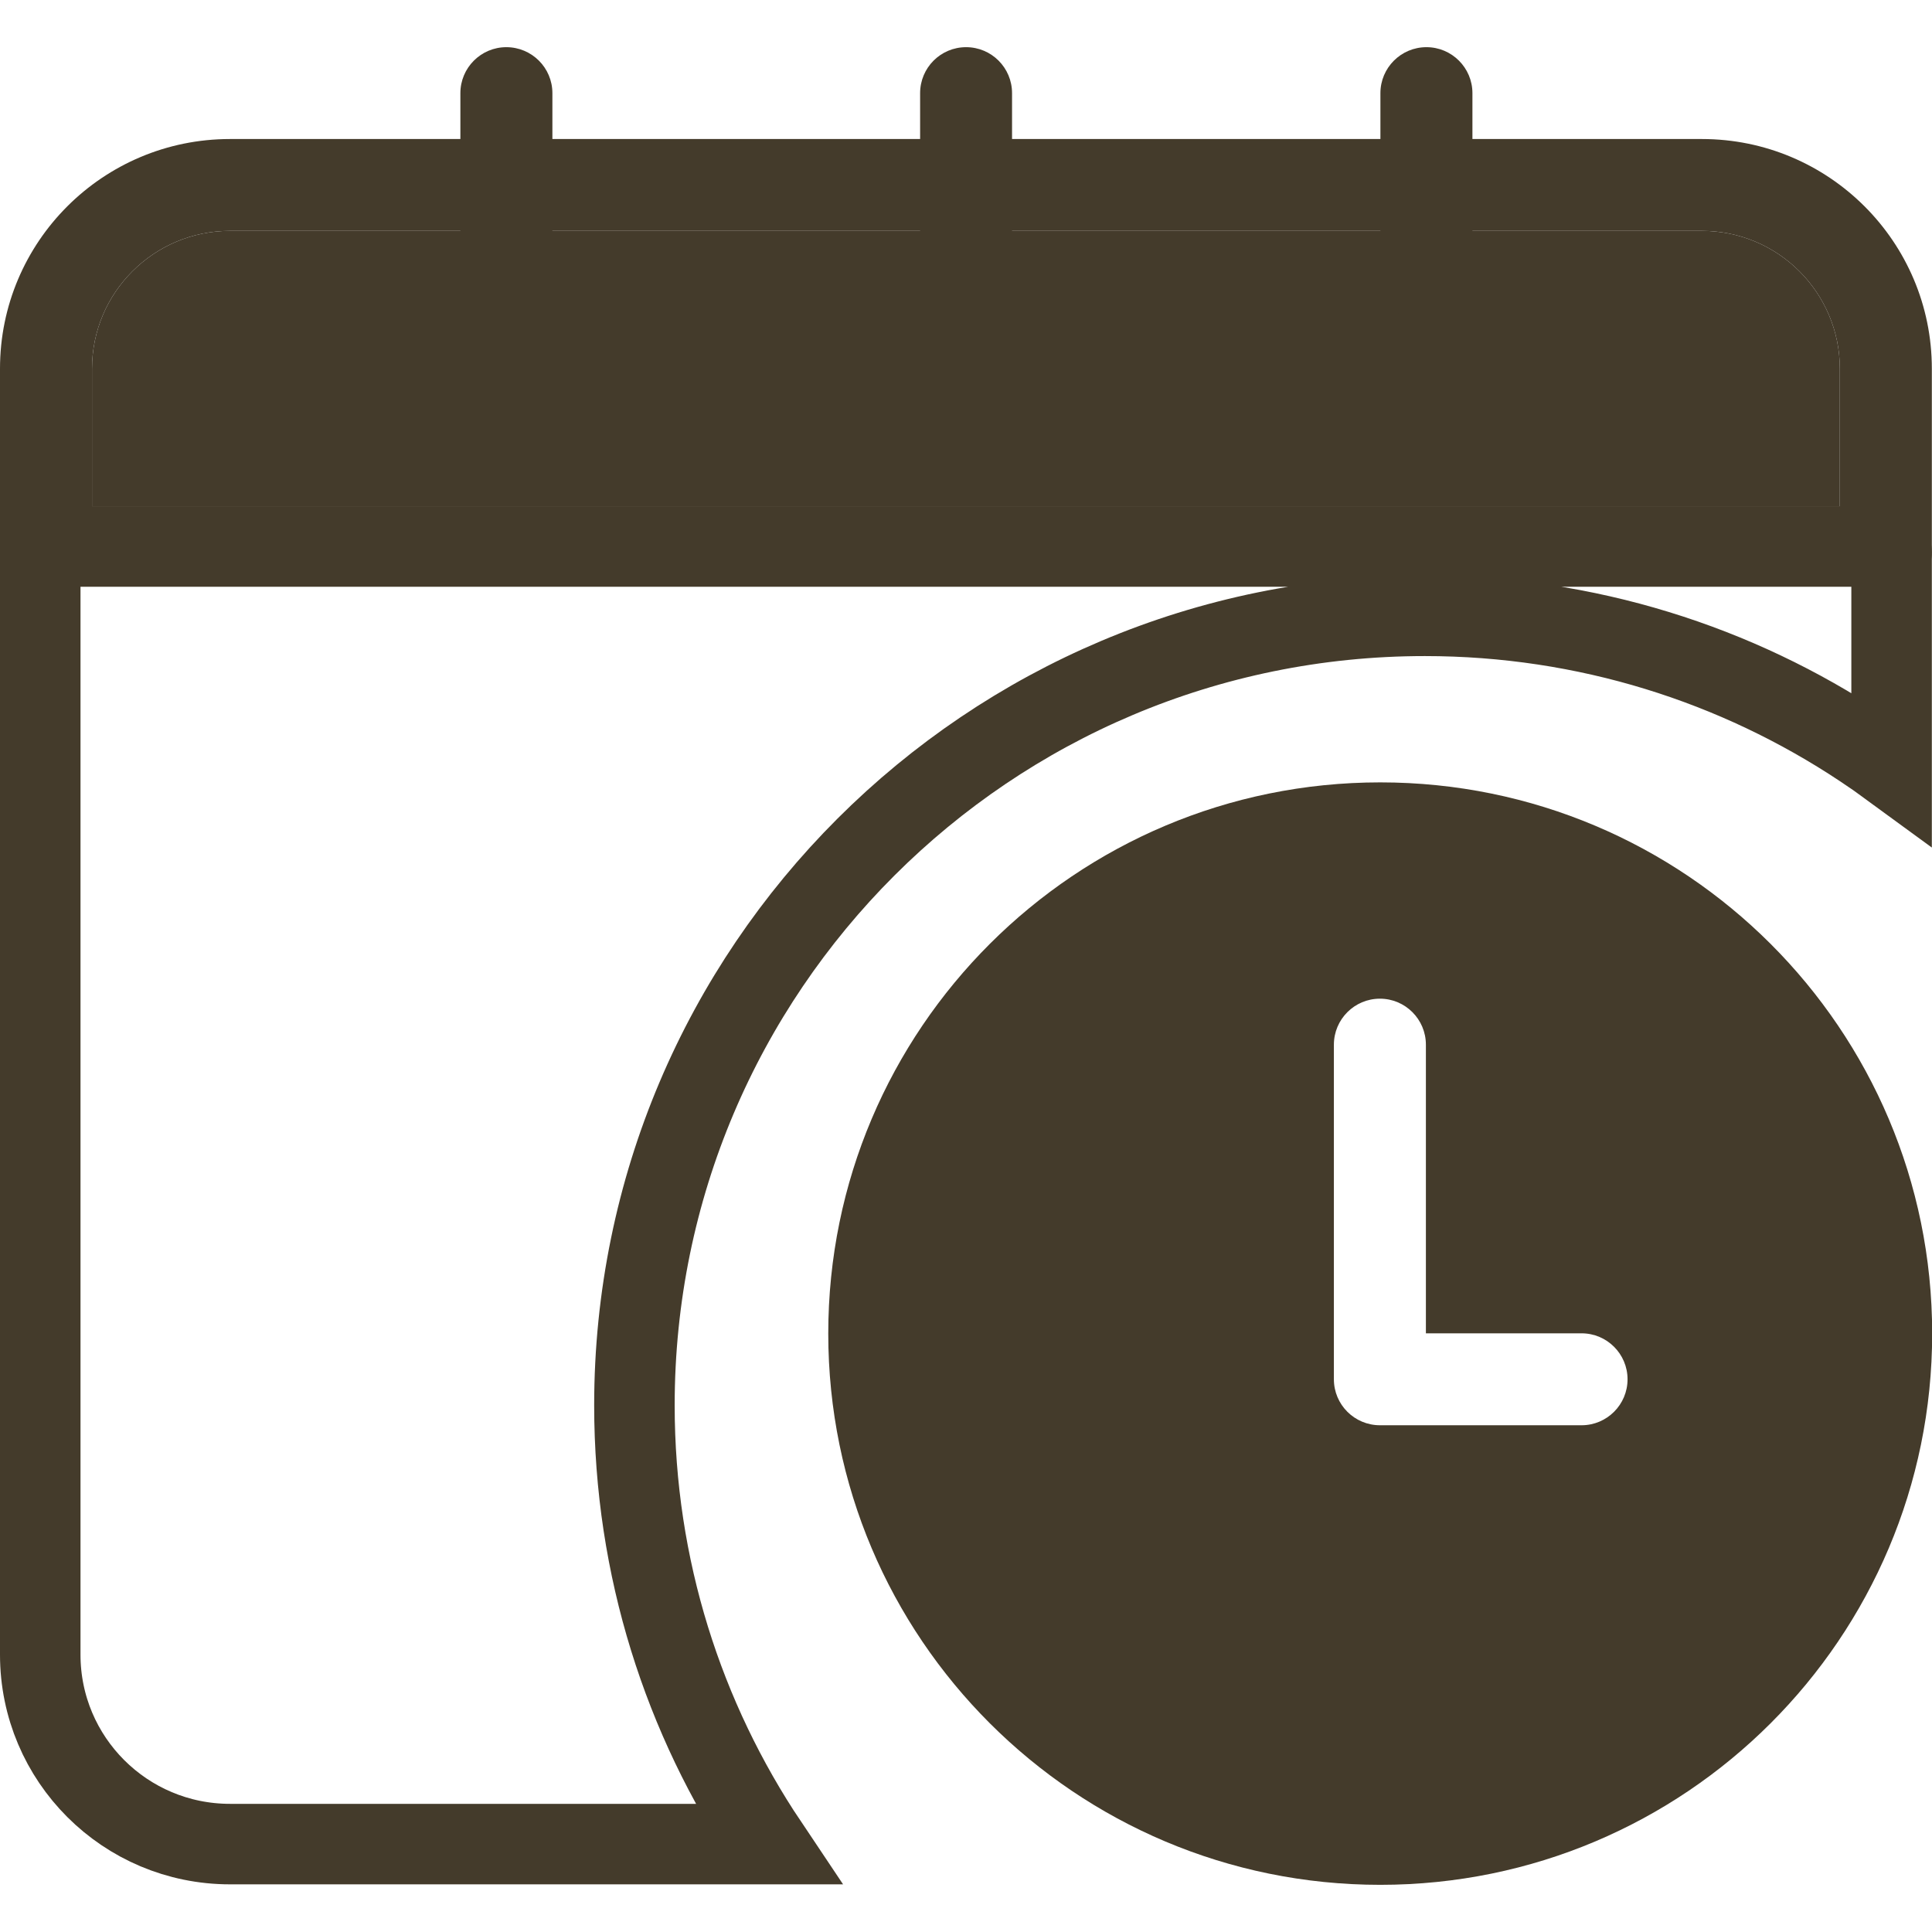<svg xmlns="http://www.w3.org/2000/svg" width="24" height="24" viewBox="0 0 24 24" fill="none">
  <g clip-path="url(#clip0_2422_10286)">
    <path fill-rule="evenodd" clip-rule="evenodd" d="M0 4.58C0 3.004 1.279 1.727 2.857 1.727H21.141C22.719 1.727 23.998 3.004 23.998 4.58V6.862C23.998 7.177 23.742 7.107 23.426 7.107H0.571C0.256 7.107 0 7.177 0 6.862V4.58ZM2.857 2.868C1.911 2.868 1.143 3.635 1.143 4.58V6.292H22.855V4.58C22.855 3.635 22.087 2.868 21.141 2.868H2.857Z" fill="#443B2B"/>
    <path d="M2.857 2.868C1.911 2.868 1.143 3.635 1.143 4.58V6.292H22.855V4.58C22.855 3.635 22.087 2.868 21.141 2.868H2.857Z" fill="#443B2B"/>
    <path fill-rule="evenodd" clip-rule="evenodd" d="M12.001 4.01C11.685 4.01 11.43 3.754 11.43 3.438V1.157C11.43 0.842 11.685 0.586 12.001 0.586C12.317 0.586 12.572 0.842 12.572 1.157V3.438C12.572 3.754 12.317 4.01 12.001 4.01Z" fill="#443B2B"/>
    <path fill-rule="evenodd" clip-rule="evenodd" d="M17.72 4.01C17.404 4.01 17.148 3.754 17.148 3.438V1.157C17.148 0.842 17.404 0.586 17.72 0.586C18.035 0.586 18.291 0.842 18.291 1.157V3.438C18.291 3.754 18.035 4.01 17.72 4.01Z" fill="#443B2B"/>
    <path fill-rule="evenodd" clip-rule="evenodd" d="M6.29 4.01C5.975 4.01 5.719 3.754 5.719 3.438V1.157C5.719 0.842 5.975 0.586 6.29 0.586C6.606 0.586 6.862 0.842 6.862 1.157V3.438C6.862 3.754 6.606 4.01 6.29 4.01Z" fill="#443B2B"/>
    <path d="M0.5 6.86C0.5 6.821 0.531 6.789 0.571 6.789H23.426C23.466 6.789 23.498 6.821 23.498 6.86V8.227V9.142V9.542C23.378 9.454 23.256 9.369 23.132 9.287C21.576 8.253 19.707 7.65 17.7 7.65C12.278 7.65 7.881 12.041 7.881 17.457C7.881 19.474 8.491 21.349 9.536 22.908H8.234H2.857C1.554 22.908 0.5 21.854 0.5 20.555V6.86Z" stroke="#443B2B"/>
    <path fill-rule="evenodd" clip-rule="evenodd" d="M17.146 9.719C13.358 9.719 10.289 12.784 10.289 16.566C10.289 20.348 13.358 23.414 17.146 23.414C20.933 23.414 24.002 20.348 24.002 16.566C24.002 12.784 20.933 9.719 17.146 9.719ZM17.713 12.978V16.563H19.647C19.962 16.563 20.218 16.819 20.218 17.134C20.218 17.449 19.962 17.705 19.647 17.705H17.142C16.826 17.705 16.57 17.449 16.57 17.134V12.978C16.57 12.662 16.826 12.406 17.142 12.406C17.457 12.406 17.713 12.662 17.713 12.978Z" fill="#443B2B"/>
  </g>
  <defs>
    <clipPath id="clip0_2422_10286">
      <rect width="24" height="24" fill="white"/>
    </clipPath>
  </defs>
</svg>